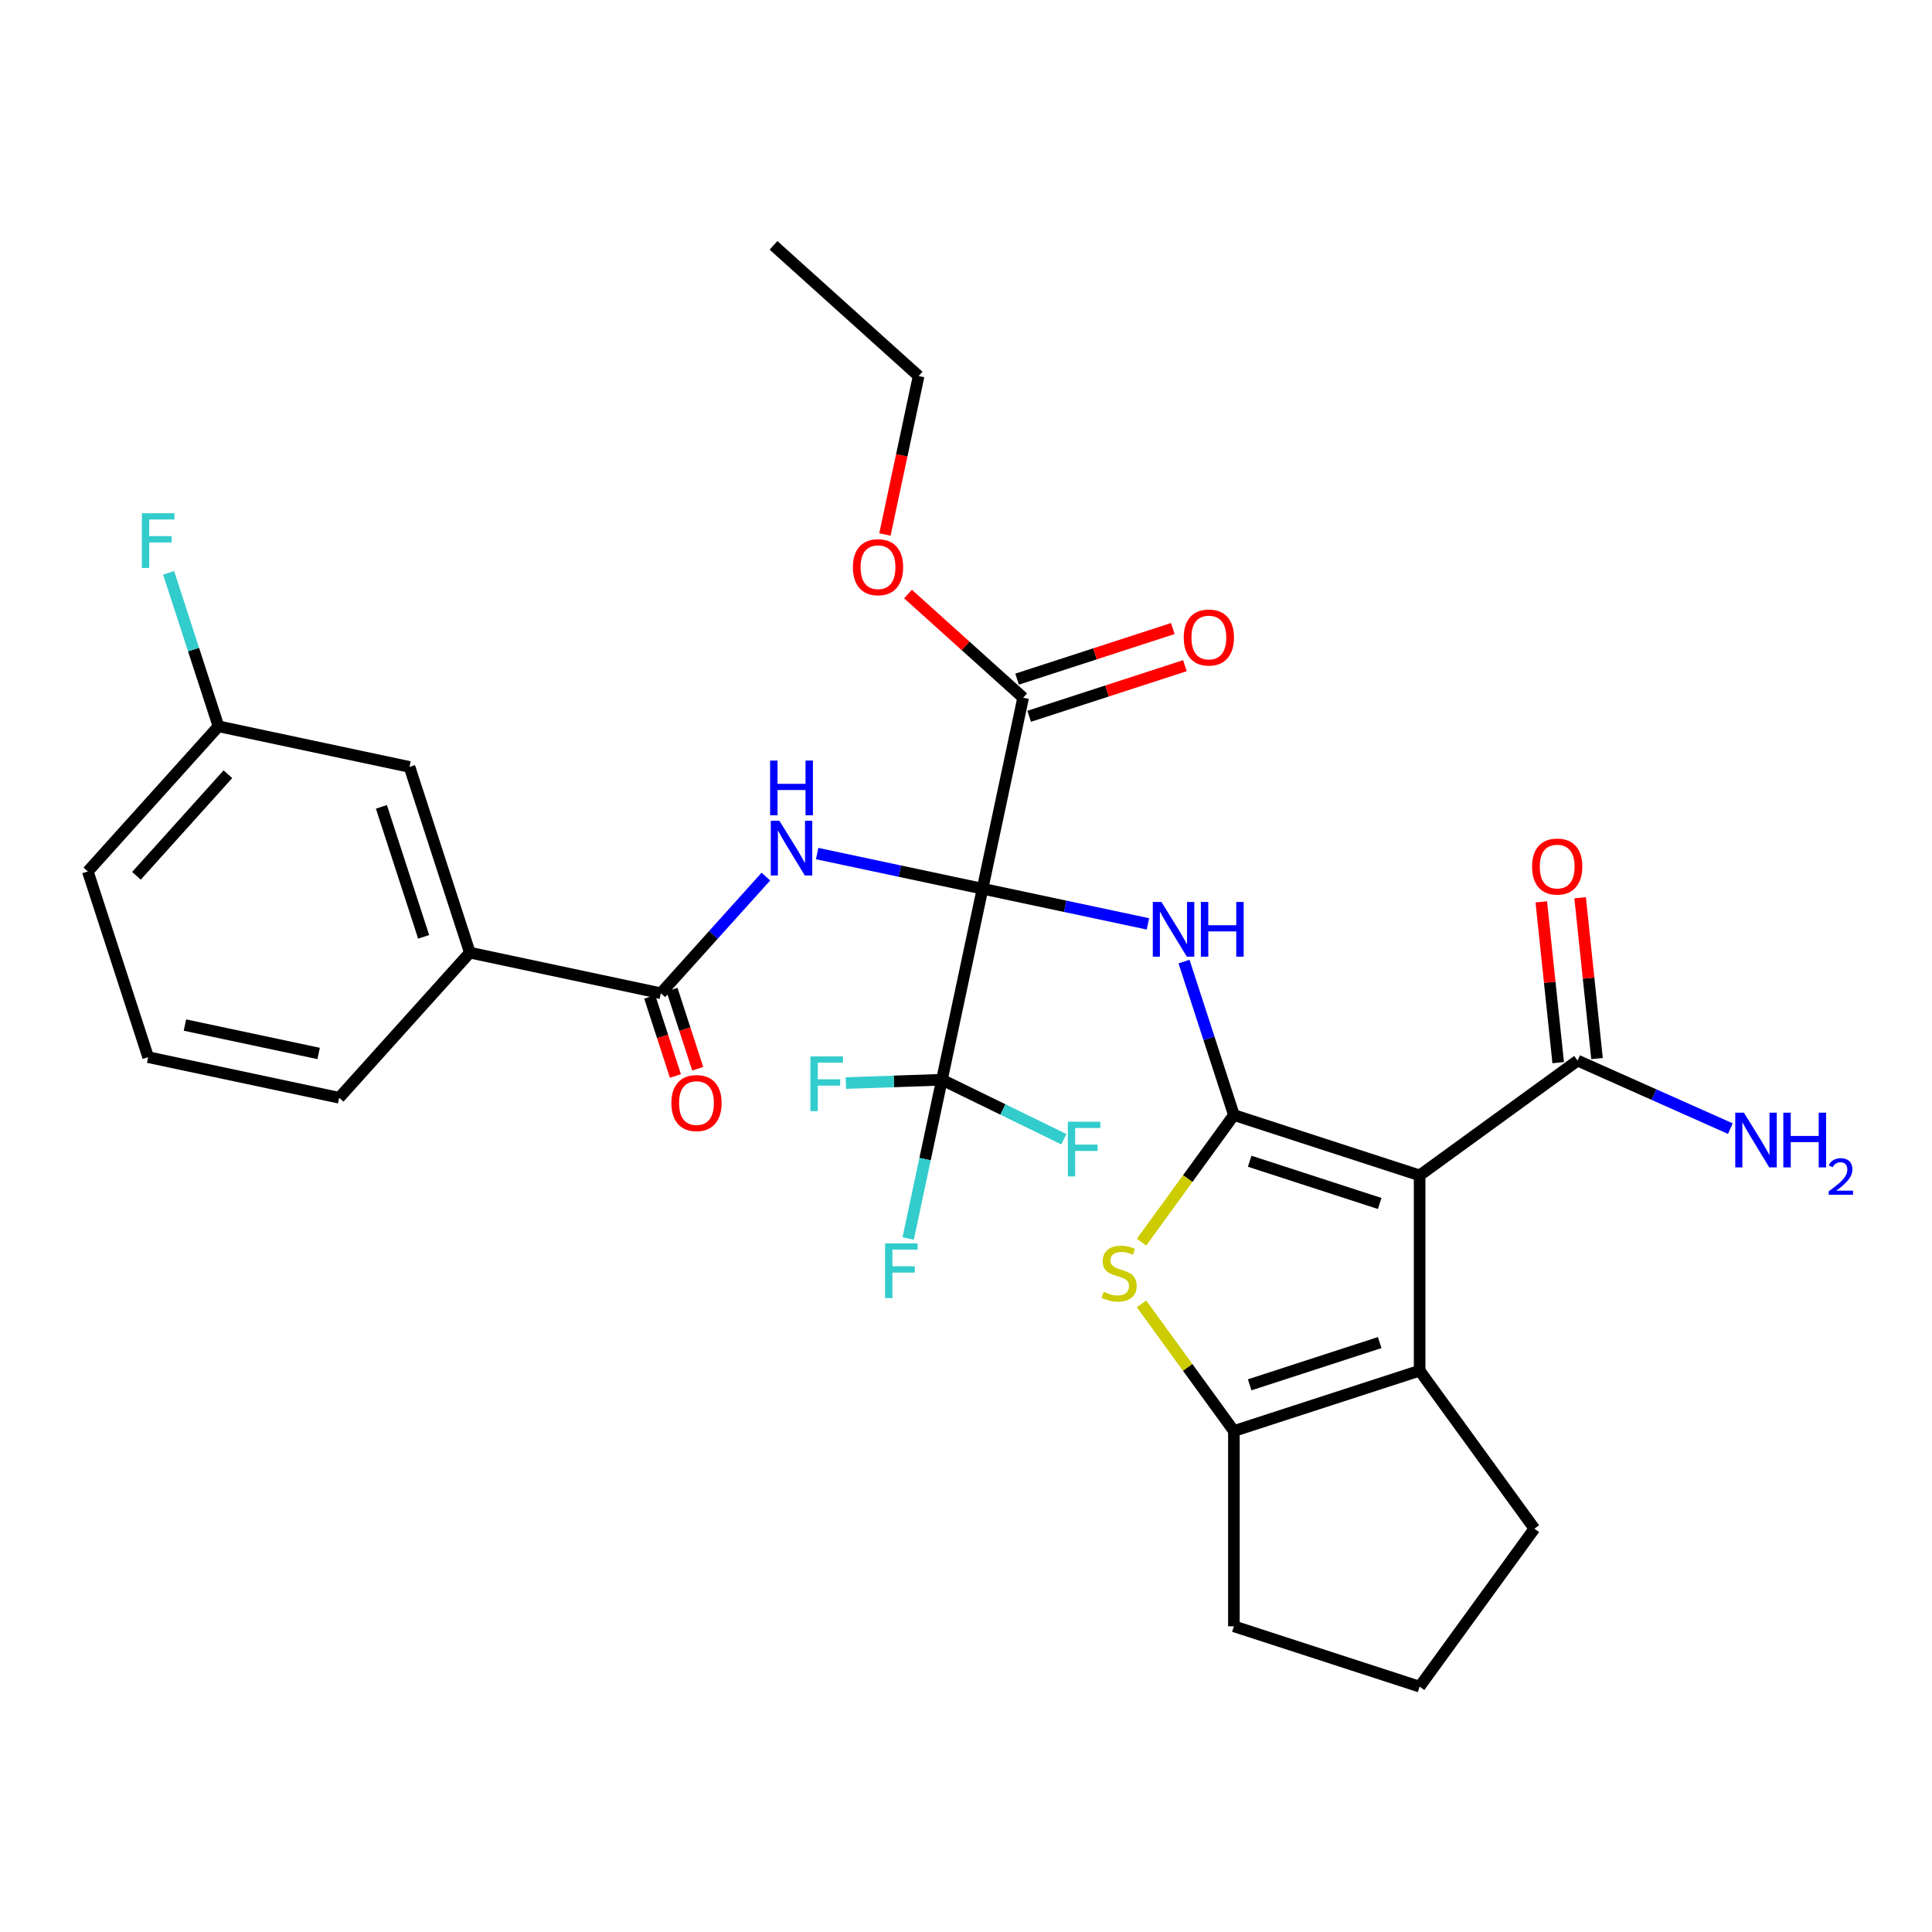 <?xml version='1.0' encoding='iso-8859-1'?>
<svg version='1.1' baseProfile='full'
              xmlns='http://www.w3.org/2000/svg'
                      xmlns:rdkit='http://www.rdkit.org/xml'
                      xmlns:xlink='http://www.w3.org/1999/xlink'
                  xml:space='preserve'
width='1000px' height='1000px' viewBox='0 0 1000 1000'>
<!-- END OF HEADER -->
<rect style='opacity:1.0;fill:#FFFFFF;stroke:none' width='1000' height='1000' x='0' y='0'> </rect>
<path class='bond-2' d='M 508.56,460.001 L 551.36,469.098' style='fill:none;fill-rule:evenodd;stroke:#000000;stroke-width:6px;stroke-linecap:butt;stroke-linejoin:miter;stroke-opacity:1' />
<path class='bond-2' d='M 551.36,469.098 L 594.161,478.196' style='fill:none;fill-rule:evenodd;stroke:#0000FF;stroke-width:6px;stroke-linecap:butt;stroke-linejoin:miter;stroke-opacity:1' />
<path class='bond-3' d='M 508.56,460.001 L 465.759,450.903' style='fill:none;fill-rule:evenodd;stroke:#000000;stroke-width:6px;stroke-linecap:butt;stroke-linejoin:miter;stroke-opacity:1' />
<path class='bond-3' d='M 465.759,450.903 L 422.959,441.806' style='fill:none;fill-rule:evenodd;stroke:#0000FF;stroke-width:6px;stroke-linecap:butt;stroke-linejoin:miter;stroke-opacity:1' />
<path class='bond-6' d='M 508.56,460.001 L 487.545,558.869' style='fill:none;fill-rule:evenodd;stroke:#000000;stroke-width:6px;stroke-linecap:butt;stroke-linejoin:miter;stroke-opacity:1' />
<path class='bond-9' d='M 508.56,460.001 L 529.575,361.133' style='fill:none;fill-rule:evenodd;stroke:#000000;stroke-width:6px;stroke-linecap:butt;stroke-linejoin:miter;stroke-opacity:1' />
<path class='bond-0' d='M 638.662,577.145 L 625.756,537.424' style='fill:none;fill-rule:evenodd;stroke:#000000;stroke-width:6px;stroke-linecap:butt;stroke-linejoin:miter;stroke-opacity:1' />
<path class='bond-0' d='M 625.756,537.424 L 612.85,497.703' style='fill:none;fill-rule:evenodd;stroke:#0000FF;stroke-width:6px;stroke-linecap:butt;stroke-linejoin:miter;stroke-opacity:1' />
<path class='bond-1' d='M 638.662,577.145 L 734.792,608.38' style='fill:none;fill-rule:evenodd;stroke:#000000;stroke-width:6px;stroke-linecap:butt;stroke-linejoin:miter;stroke-opacity:1' />
<path class='bond-1' d='M 646.835,601.057 L 714.126,622.921' style='fill:none;fill-rule:evenodd;stroke:#000000;stroke-width:6px;stroke-linecap:butt;stroke-linejoin:miter;stroke-opacity:1' />
<path class='bond-4' d='M 638.662,577.145 L 614.76,610.044' style='fill:none;fill-rule:evenodd;stroke:#000000;stroke-width:6px;stroke-linecap:butt;stroke-linejoin:miter;stroke-opacity:1' />
<path class='bond-4' d='M 614.76,610.044 L 590.858,642.943' style='fill:none;fill-rule:evenodd;stroke:#CCCC00;stroke-width:6px;stroke-linecap:butt;stroke-linejoin:miter;stroke-opacity:1' />
<path class='bond-5' d='M 734.792,608.38 L 734.792,709.457' style='fill:none;fill-rule:evenodd;stroke:#000000;stroke-width:6px;stroke-linecap:butt;stroke-linejoin:miter;stroke-opacity:1' />
<path class='bond-10' d='M 734.792,608.38 L 816.565,548.968' style='fill:none;fill-rule:evenodd;stroke:#000000;stroke-width:6px;stroke-linecap:butt;stroke-linejoin:miter;stroke-opacity:1' />
<path class='bond-8' d='M 396.425,453.72 L 369.242,483.91' style='fill:none;fill-rule:evenodd;stroke:#0000FF;stroke-width:6px;stroke-linecap:butt;stroke-linejoin:miter;stroke-opacity:1' />
<path class='bond-8' d='M 369.242,483.91 L 342.058,514.1' style='fill:none;fill-rule:evenodd;stroke:#000000;stroke-width:6px;stroke-linecap:butt;stroke-linejoin:miter;stroke-opacity:1' />
<path class='bond-7' d='M 590.858,674.894 L 614.76,707.792' style='fill:none;fill-rule:evenodd;stroke:#CCCC00;stroke-width:6px;stroke-linecap:butt;stroke-linejoin:miter;stroke-opacity:1' />
<path class='bond-7' d='M 614.76,707.792 L 638.662,740.691' style='fill:none;fill-rule:evenodd;stroke:#000000;stroke-width:6px;stroke-linecap:butt;stroke-linejoin:miter;stroke-opacity:1' />
<path class='bond-22' d='M 734.792,709.457 L 794.203,791.229' style='fill:none;fill-rule:evenodd;stroke:#000000;stroke-width:6px;stroke-linecap:butt;stroke-linejoin:miter;stroke-opacity:1' />
<path class='bond-31' d='M 734.792,709.457 L 638.662,740.691' style='fill:none;fill-rule:evenodd;stroke:#000000;stroke-width:6px;stroke-linecap:butt;stroke-linejoin:miter;stroke-opacity:1' />
<path class='bond-31' d='M 714.126,694.916 L 646.835,716.78' style='fill:none;fill-rule:evenodd;stroke:#000000;stroke-width:6px;stroke-linecap:butt;stroke-linejoin:miter;stroke-opacity:1' />
<path class='bond-16' d='M 487.545,558.869 L 478.811,599.959' style='fill:none;fill-rule:evenodd;stroke:#000000;stroke-width:6px;stroke-linecap:butt;stroke-linejoin:miter;stroke-opacity:1' />
<path class='bond-16' d='M 478.811,599.959 L 470.077,641.05' style='fill:none;fill-rule:evenodd;stroke:#33CCCC;stroke-width:6px;stroke-linecap:butt;stroke-linejoin:miter;stroke-opacity:1' />
<path class='bond-17' d='M 487.545,558.869 L 519.104,574.263' style='fill:none;fill-rule:evenodd;stroke:#000000;stroke-width:6px;stroke-linecap:butt;stroke-linejoin:miter;stroke-opacity:1' />
<path class='bond-17' d='M 519.104,574.263 L 550.662,589.657' style='fill:none;fill-rule:evenodd;stroke:#33CCCC;stroke-width:6px;stroke-linecap:butt;stroke-linejoin:miter;stroke-opacity:1' />
<path class='bond-18' d='M 487.545,558.869 L 462.677,559.738' style='fill:none;fill-rule:evenodd;stroke:#000000;stroke-width:6px;stroke-linecap:butt;stroke-linejoin:miter;stroke-opacity:1' />
<path class='bond-18' d='M 462.677,559.738 L 437.809,560.608' style='fill:none;fill-rule:evenodd;stroke:#33CCCC;stroke-width:6px;stroke-linecap:butt;stroke-linejoin:miter;stroke-opacity:1' />
<path class='bond-23' d='M 638.662,740.691 L 638.662,841.768' style='fill:none;fill-rule:evenodd;stroke:#000000;stroke-width:6px;stroke-linecap:butt;stroke-linejoin:miter;stroke-opacity:1' />
<path class='bond-11' d='M 342.058,514.1 L 243.19,493.085' style='fill:none;fill-rule:evenodd;stroke:#000000;stroke-width:6px;stroke-linecap:butt;stroke-linejoin:miter;stroke-opacity:1' />
<path class='bond-12' d='M 336.291,515.974 L 342.944,536.45' style='fill:none;fill-rule:evenodd;stroke:#000000;stroke-width:6px;stroke-linecap:butt;stroke-linejoin:miter;stroke-opacity:1' />
<path class='bond-12' d='M 342.944,536.45 L 349.597,556.926' style='fill:none;fill-rule:evenodd;stroke:#FF0000;stroke-width:6px;stroke-linecap:butt;stroke-linejoin:miter;stroke-opacity:1' />
<path class='bond-12' d='M 347.826,512.226 L 354.479,532.702' style='fill:none;fill-rule:evenodd;stroke:#000000;stroke-width:6px;stroke-linecap:butt;stroke-linejoin:miter;stroke-opacity:1' />
<path class='bond-12' d='M 354.479,532.702 L 361.132,553.178' style='fill:none;fill-rule:evenodd;stroke:#FF0000;stroke-width:6px;stroke-linecap:butt;stroke-linejoin:miter;stroke-opacity:1' />
<path class='bond-13' d='M 532.698,370.746 L 573,357.651' style='fill:none;fill-rule:evenodd;stroke:#000000;stroke-width:6px;stroke-linecap:butt;stroke-linejoin:miter;stroke-opacity:1' />
<path class='bond-13' d='M 573,357.651 L 613.301,344.556' style='fill:none;fill-rule:evenodd;stroke:#FF0000;stroke-width:6px;stroke-linecap:butt;stroke-linejoin:miter;stroke-opacity:1' />
<path class='bond-13' d='M 526.451,351.52 L 566.753,338.425' style='fill:none;fill-rule:evenodd;stroke:#000000;stroke-width:6px;stroke-linecap:butt;stroke-linejoin:miter;stroke-opacity:1' />
<path class='bond-13' d='M 566.753,338.425 L 607.054,325.33' style='fill:none;fill-rule:evenodd;stroke:#FF0000;stroke-width:6px;stroke-linecap:butt;stroke-linejoin:miter;stroke-opacity:1' />
<path class='bond-21' d='M 529.575,361.133 L 499.781,334.306' style='fill:none;fill-rule:evenodd;stroke:#000000;stroke-width:6px;stroke-linecap:butt;stroke-linejoin:miter;stroke-opacity:1' />
<path class='bond-21' d='M 499.781,334.306 L 469.987,307.48' style='fill:none;fill-rule:evenodd;stroke:#FF0000;stroke-width:6px;stroke-linecap:butt;stroke-linejoin:miter;stroke-opacity:1' />
<path class='bond-14' d='M 826.617,547.912 L 822.243,506.294' style='fill:none;fill-rule:evenodd;stroke:#000000;stroke-width:6px;stroke-linecap:butt;stroke-linejoin:miter;stroke-opacity:1' />
<path class='bond-14' d='M 822.243,506.294 L 817.869,464.676' style='fill:none;fill-rule:evenodd;stroke:#FF0000;stroke-width:6px;stroke-linecap:butt;stroke-linejoin:miter;stroke-opacity:1' />
<path class='bond-14' d='M 806.512,550.025 L 802.138,508.407' style='fill:none;fill-rule:evenodd;stroke:#000000;stroke-width:6px;stroke-linecap:butt;stroke-linejoin:miter;stroke-opacity:1' />
<path class='bond-14' d='M 802.138,508.407 L 797.764,466.789' style='fill:none;fill-rule:evenodd;stroke:#FF0000;stroke-width:6px;stroke-linecap:butt;stroke-linejoin:miter;stroke-opacity:1' />
<path class='bond-19' d='M 816.565,548.968 L 856.1,566.571' style='fill:none;fill-rule:evenodd;stroke:#000000;stroke-width:6px;stroke-linecap:butt;stroke-linejoin:miter;stroke-opacity:1' />
<path class='bond-19' d='M 856.1,566.571 L 895.636,584.173' style='fill:none;fill-rule:evenodd;stroke:#0000FF;stroke-width:6px;stroke-linecap:butt;stroke-linejoin:miter;stroke-opacity:1' />
<path class='bond-15' d='M 243.19,493.085 L 211.956,396.956' style='fill:none;fill-rule:evenodd;stroke:#000000;stroke-width:6px;stroke-linecap:butt;stroke-linejoin:miter;stroke-opacity:1' />
<path class='bond-15' d='M 219.279,484.913 L 197.415,417.622' style='fill:none;fill-rule:evenodd;stroke:#000000;stroke-width:6px;stroke-linecap:butt;stroke-linejoin:miter;stroke-opacity:1' />
<path class='bond-25' d='M 243.19,493.085 L 175.557,568.2' style='fill:none;fill-rule:evenodd;stroke:#000000;stroke-width:6px;stroke-linecap:butt;stroke-linejoin:miter;stroke-opacity:1' />
<path class='bond-20' d='M 211.956,396.956 L 113.088,375.941' style='fill:none;fill-rule:evenodd;stroke:#000000;stroke-width:6px;stroke-linecap:butt;stroke-linejoin:miter;stroke-opacity:1' />
<path class='bond-24' d='M 113.088,375.941 L 100.182,336.219' style='fill:none;fill-rule:evenodd;stroke:#000000;stroke-width:6px;stroke-linecap:butt;stroke-linejoin:miter;stroke-opacity:1' />
<path class='bond-24' d='M 100.182,336.219 L 87.276,296.498' style='fill:none;fill-rule:evenodd;stroke:#33CCCC;stroke-width:6px;stroke-linecap:butt;stroke-linejoin:miter;stroke-opacity:1' />
<path class='bond-32' d='M 113.088,375.941 L 45.455,451.055' style='fill:none;fill-rule:evenodd;stroke:#000000;stroke-width:6px;stroke-linecap:butt;stroke-linejoin:miter;stroke-opacity:1' />
<path class='bond-32' d='M 117.966,400.735 L 70.623,453.315' style='fill:none;fill-rule:evenodd;stroke:#000000;stroke-width:6px;stroke-linecap:butt;stroke-linejoin:miter;stroke-opacity:1' />
<path class='bond-29' d='M 458.041,276.652 L 466.758,235.642' style='fill:none;fill-rule:evenodd;stroke:#FF0000;stroke-width:6px;stroke-linecap:butt;stroke-linejoin:miter;stroke-opacity:1' />
<path class='bond-29' d='M 466.758,235.642 L 475.475,194.631' style='fill:none;fill-rule:evenodd;stroke:#000000;stroke-width:6px;stroke-linecap:butt;stroke-linejoin:miter;stroke-opacity:1' />
<path class='bond-33' d='M 794.203,791.229 L 734.792,873.002' style='fill:none;fill-rule:evenodd;stroke:#000000;stroke-width:6px;stroke-linecap:butt;stroke-linejoin:miter;stroke-opacity:1' />
<path class='bond-26' d='M 638.662,841.768 L 734.792,873.002' style='fill:none;fill-rule:evenodd;stroke:#000000;stroke-width:6px;stroke-linecap:butt;stroke-linejoin:miter;stroke-opacity:1' />
<path class='bond-27' d='M 175.557,568.2 L 76.689,547.185' style='fill:none;fill-rule:evenodd;stroke:#000000;stroke-width:6px;stroke-linecap:butt;stroke-linejoin:miter;stroke-opacity:1' />
<path class='bond-27' d='M 164.93,545.274 L 95.722,530.564' style='fill:none;fill-rule:evenodd;stroke:#000000;stroke-width:6px;stroke-linecap:butt;stroke-linejoin:miter;stroke-opacity:1' />
<path class='bond-28' d='M 76.689,547.185 L 45.455,451.055' style='fill:none;fill-rule:evenodd;stroke:#000000;stroke-width:6px;stroke-linecap:butt;stroke-linejoin:miter;stroke-opacity:1' />
<path class='bond-30' d='M 475.475,194.631 L 400.361,126.998' style='fill:none;fill-rule:evenodd;stroke:#000000;stroke-width:6px;stroke-linecap:butt;stroke-linejoin:miter;stroke-opacity:1' />
<path  class='atom-3' d='M 601.168 466.856
L 610.448 481.856
Q 611.368 483.336, 612.848 486.016
Q 614.328 488.696, 614.408 488.856
L 614.408 466.856
L 618.168 466.856
L 618.168 495.176
L 614.288 495.176
L 604.328 478.776
Q 603.168 476.856, 601.928 474.656
Q 600.728 472.456, 600.368 471.776
L 600.368 495.176
L 596.688 495.176
L 596.688 466.856
L 601.168 466.856
' fill='#0000FF'/>
<path  class='atom-3' d='M 621.568 466.856
L 625.408 466.856
L 625.408 478.896
L 639.888 478.896
L 639.888 466.856
L 643.728 466.856
L 643.728 495.176
L 639.888 495.176
L 639.888 482.096
L 625.408 482.096
L 625.408 495.176
L 621.568 495.176
L 621.568 466.856
' fill='#0000FF'/>
<path  class='atom-4' d='M 403.432 424.826
L 412.712 439.826
Q 413.632 441.306, 415.112 443.986
Q 416.592 446.666, 416.672 446.826
L 416.672 424.826
L 420.432 424.826
L 420.432 453.146
L 416.552 453.146
L 406.592 436.746
Q 405.432 434.826, 404.192 432.626
Q 402.992 430.426, 402.632 429.746
L 402.632 453.146
L 398.952 453.146
L 398.952 424.826
L 403.432 424.826
' fill='#0000FF'/>
<path  class='atom-4' d='M 398.612 393.674
L 402.452 393.674
L 402.452 405.714
L 416.932 405.714
L 416.932 393.674
L 420.772 393.674
L 420.772 421.994
L 416.932 421.994
L 416.932 408.914
L 402.452 408.914
L 402.452 421.994
L 398.612 421.994
L 398.612 393.674
' fill='#0000FF'/>
<path  class='atom-5' d='M 571.251 668.638
Q 571.571 668.758, 572.891 669.318
Q 574.211 669.878, 575.651 670.238
Q 577.131 670.558, 578.571 670.558
Q 581.251 670.558, 582.811 669.278
Q 584.371 667.958, 584.371 665.678
Q 584.371 664.118, 583.571 663.158
Q 582.811 662.198, 581.611 661.678
Q 580.411 661.158, 578.411 660.558
Q 575.891 659.798, 574.371 659.078
Q 572.891 658.358, 571.811 656.838
Q 570.771 655.318, 570.771 652.758
Q 570.771 649.198, 573.171 646.998
Q 575.611 644.798, 580.411 644.798
Q 583.691 644.798, 587.411 646.358
L 586.491 649.438
Q 583.091 648.038, 580.531 648.038
Q 577.771 648.038, 576.251 649.198
Q 574.731 650.318, 574.771 652.278
Q 574.771 653.798, 575.531 654.718
Q 576.331 655.638, 577.451 656.158
Q 578.611 656.678, 580.531 657.278
Q 583.091 658.078, 584.611 658.878
Q 586.131 659.678, 587.211 661.318
Q 588.331 662.918, 588.331 665.678
Q 588.331 669.598, 585.691 671.718
Q 583.091 673.798, 578.731 673.798
Q 576.211 673.798, 574.291 673.238
Q 572.411 672.718, 570.171 671.798
L 571.251 668.638
' fill='#CCCC00'/>
<path  class='atom-13' d='M 347.502 570.944
Q 347.502 564.144, 350.862 560.344
Q 354.222 556.544, 360.502 556.544
Q 366.782 556.544, 370.142 560.344
Q 373.502 564.144, 373.502 570.944
Q 373.502 577.824, 370.102 581.744
Q 366.702 585.624, 360.502 585.624
Q 354.262 585.624, 350.862 581.744
Q 347.502 577.864, 347.502 570.944
M 360.502 582.424
Q 364.822 582.424, 367.142 579.544
Q 369.502 576.624, 369.502 570.944
Q 369.502 565.384, 367.142 562.584
Q 364.822 559.744, 360.502 559.744
Q 356.182 559.744, 353.822 562.544
Q 351.502 565.344, 351.502 570.944
Q 351.502 576.664, 353.822 579.544
Q 356.182 582.424, 360.502 582.424
' fill='#FF0000'/>
<path  class='atom-14' d='M 612.705 329.978
Q 612.705 323.178, 616.065 319.378
Q 619.425 315.578, 625.705 315.578
Q 631.985 315.578, 635.345 319.378
Q 638.705 323.178, 638.705 329.978
Q 638.705 336.858, 635.305 340.778
Q 631.905 344.658, 625.705 344.658
Q 619.465 344.658, 616.065 340.778
Q 612.705 336.898, 612.705 329.978
M 625.705 341.458
Q 630.025 341.458, 632.345 338.578
Q 634.705 335.658, 634.705 329.978
Q 634.705 324.418, 632.345 321.618
Q 630.025 318.778, 625.705 318.778
Q 621.385 318.778, 619.025 321.578
Q 616.705 324.378, 616.705 329.978
Q 616.705 335.698, 619.025 338.578
Q 621.385 341.458, 625.705 341.458
' fill='#FF0000'/>
<path  class='atom-15' d='M 792.999 448.525
Q 792.999 441.725, 796.359 437.925
Q 799.719 434.125, 805.999 434.125
Q 812.279 434.125, 815.639 437.925
Q 818.999 441.725, 818.999 448.525
Q 818.999 455.405, 815.599 459.325
Q 812.199 463.205, 805.999 463.205
Q 799.759 463.205, 796.359 459.325
Q 792.999 455.445, 792.999 448.525
M 805.999 460.005
Q 810.319 460.005, 812.639 457.125
Q 814.999 454.205, 814.999 448.525
Q 814.999 442.965, 812.639 440.165
Q 810.319 437.325, 805.999 437.325
Q 801.679 437.325, 799.319 440.125
Q 796.999 442.925, 796.999 448.525
Q 796.999 454.245, 799.319 457.125
Q 801.679 460.005, 805.999 460.005
' fill='#FF0000'/>
<path  class='atom-17' d='M 458.11 643.577
L 474.95 643.577
L 474.95 646.817
L 461.91 646.817
L 461.91 655.417
L 473.51 655.417
L 473.51 658.697
L 461.91 658.697
L 461.91 671.897
L 458.11 671.897
L 458.11 643.577
' fill='#33CCCC'/>
<path  class='atom-18' d='M 552.709 580.603
L 569.549 580.603
L 569.549 583.843
L 556.509 583.843
L 556.509 592.443
L 568.109 592.443
L 568.109 595.723
L 556.509 595.723
L 556.509 608.923
L 552.709 608.923
L 552.709 580.603
' fill='#33CCCC'/>
<path  class='atom-19' d='M 419.477 546.795
L 436.317 546.795
L 436.317 550.035
L 423.277 550.035
L 423.277 558.635
L 434.877 558.635
L 434.877 561.915
L 423.277 561.915
L 423.277 575.115
L 419.477 575.115
L 419.477 546.795
' fill='#33CCCC'/>
<path  class='atom-20' d='M 902.643 575.92
L 911.923 590.92
Q 912.843 592.4, 914.323 595.08
Q 915.803 597.76, 915.883 597.92
L 915.883 575.92
L 919.643 575.92
L 919.643 604.24
L 915.763 604.24
L 905.803 587.84
Q 904.643 585.92, 903.403 583.72
Q 902.203 581.52, 901.843 580.84
L 901.843 604.24
L 898.163 604.24
L 898.163 575.92
L 902.643 575.92
' fill='#0000FF'/>
<path  class='atom-20' d='M 923.043 575.92
L 926.883 575.92
L 926.883 587.96
L 941.363 587.96
L 941.363 575.92
L 945.203 575.92
L 945.203 604.24
L 941.363 604.24
L 941.363 591.16
L 926.883 591.16
L 926.883 604.24
L 923.043 604.24
L 923.043 575.92
' fill='#0000FF'/>
<path  class='atom-20' d='M 946.576 603.247
Q 947.262 601.478, 948.899 600.501
Q 950.536 599.498, 952.806 599.498
Q 955.631 599.498, 957.215 601.029
Q 958.799 602.56, 958.799 605.279
Q 958.799 608.051, 956.74 610.639
Q 954.707 613.226, 950.483 616.288
L 959.116 616.288
L 959.116 618.4
L 946.523 618.4
L 946.523 616.631
Q 950.008 614.15, 952.067 612.302
Q 954.153 610.454, 955.156 608.791
Q 956.159 607.127, 956.159 605.411
Q 956.159 603.616, 955.261 602.613
Q 954.364 601.61, 952.806 601.61
Q 951.301 601.61, 950.298 602.217
Q 949.295 602.824, 948.582 604.171
L 946.576 603.247
' fill='#0000FF'/>
<path  class='atom-22' d='M 441.46 293.579
Q 441.46 286.779, 444.82 282.979
Q 448.18 279.179, 454.46 279.179
Q 460.74 279.179, 464.1 282.979
Q 467.46 286.779, 467.46 293.579
Q 467.46 300.459, 464.06 304.379
Q 460.66 308.259, 454.46 308.259
Q 448.22 308.259, 444.82 304.379
Q 441.46 300.499, 441.46 293.579
M 454.46 305.059
Q 458.78 305.059, 461.1 302.179
Q 463.46 299.259, 463.46 293.579
Q 463.46 288.019, 461.1 285.219
Q 458.78 282.379, 454.46 282.379
Q 450.14 282.379, 447.78 285.179
Q 445.46 287.979, 445.46 293.579
Q 445.46 299.299, 447.78 302.179
Q 450.14 305.059, 454.46 305.059
' fill='#FF0000'/>
<path  class='atom-25' d='M 73.434 265.651
L 90.274 265.651
L 90.274 268.891
L 77.234 268.891
L 77.234 277.491
L 88.834 277.491
L 88.834 280.771
L 77.234 280.771
L 77.234 293.971
L 73.434 293.971
L 73.434 265.651
' fill='#33CCCC'/>
</svg>
